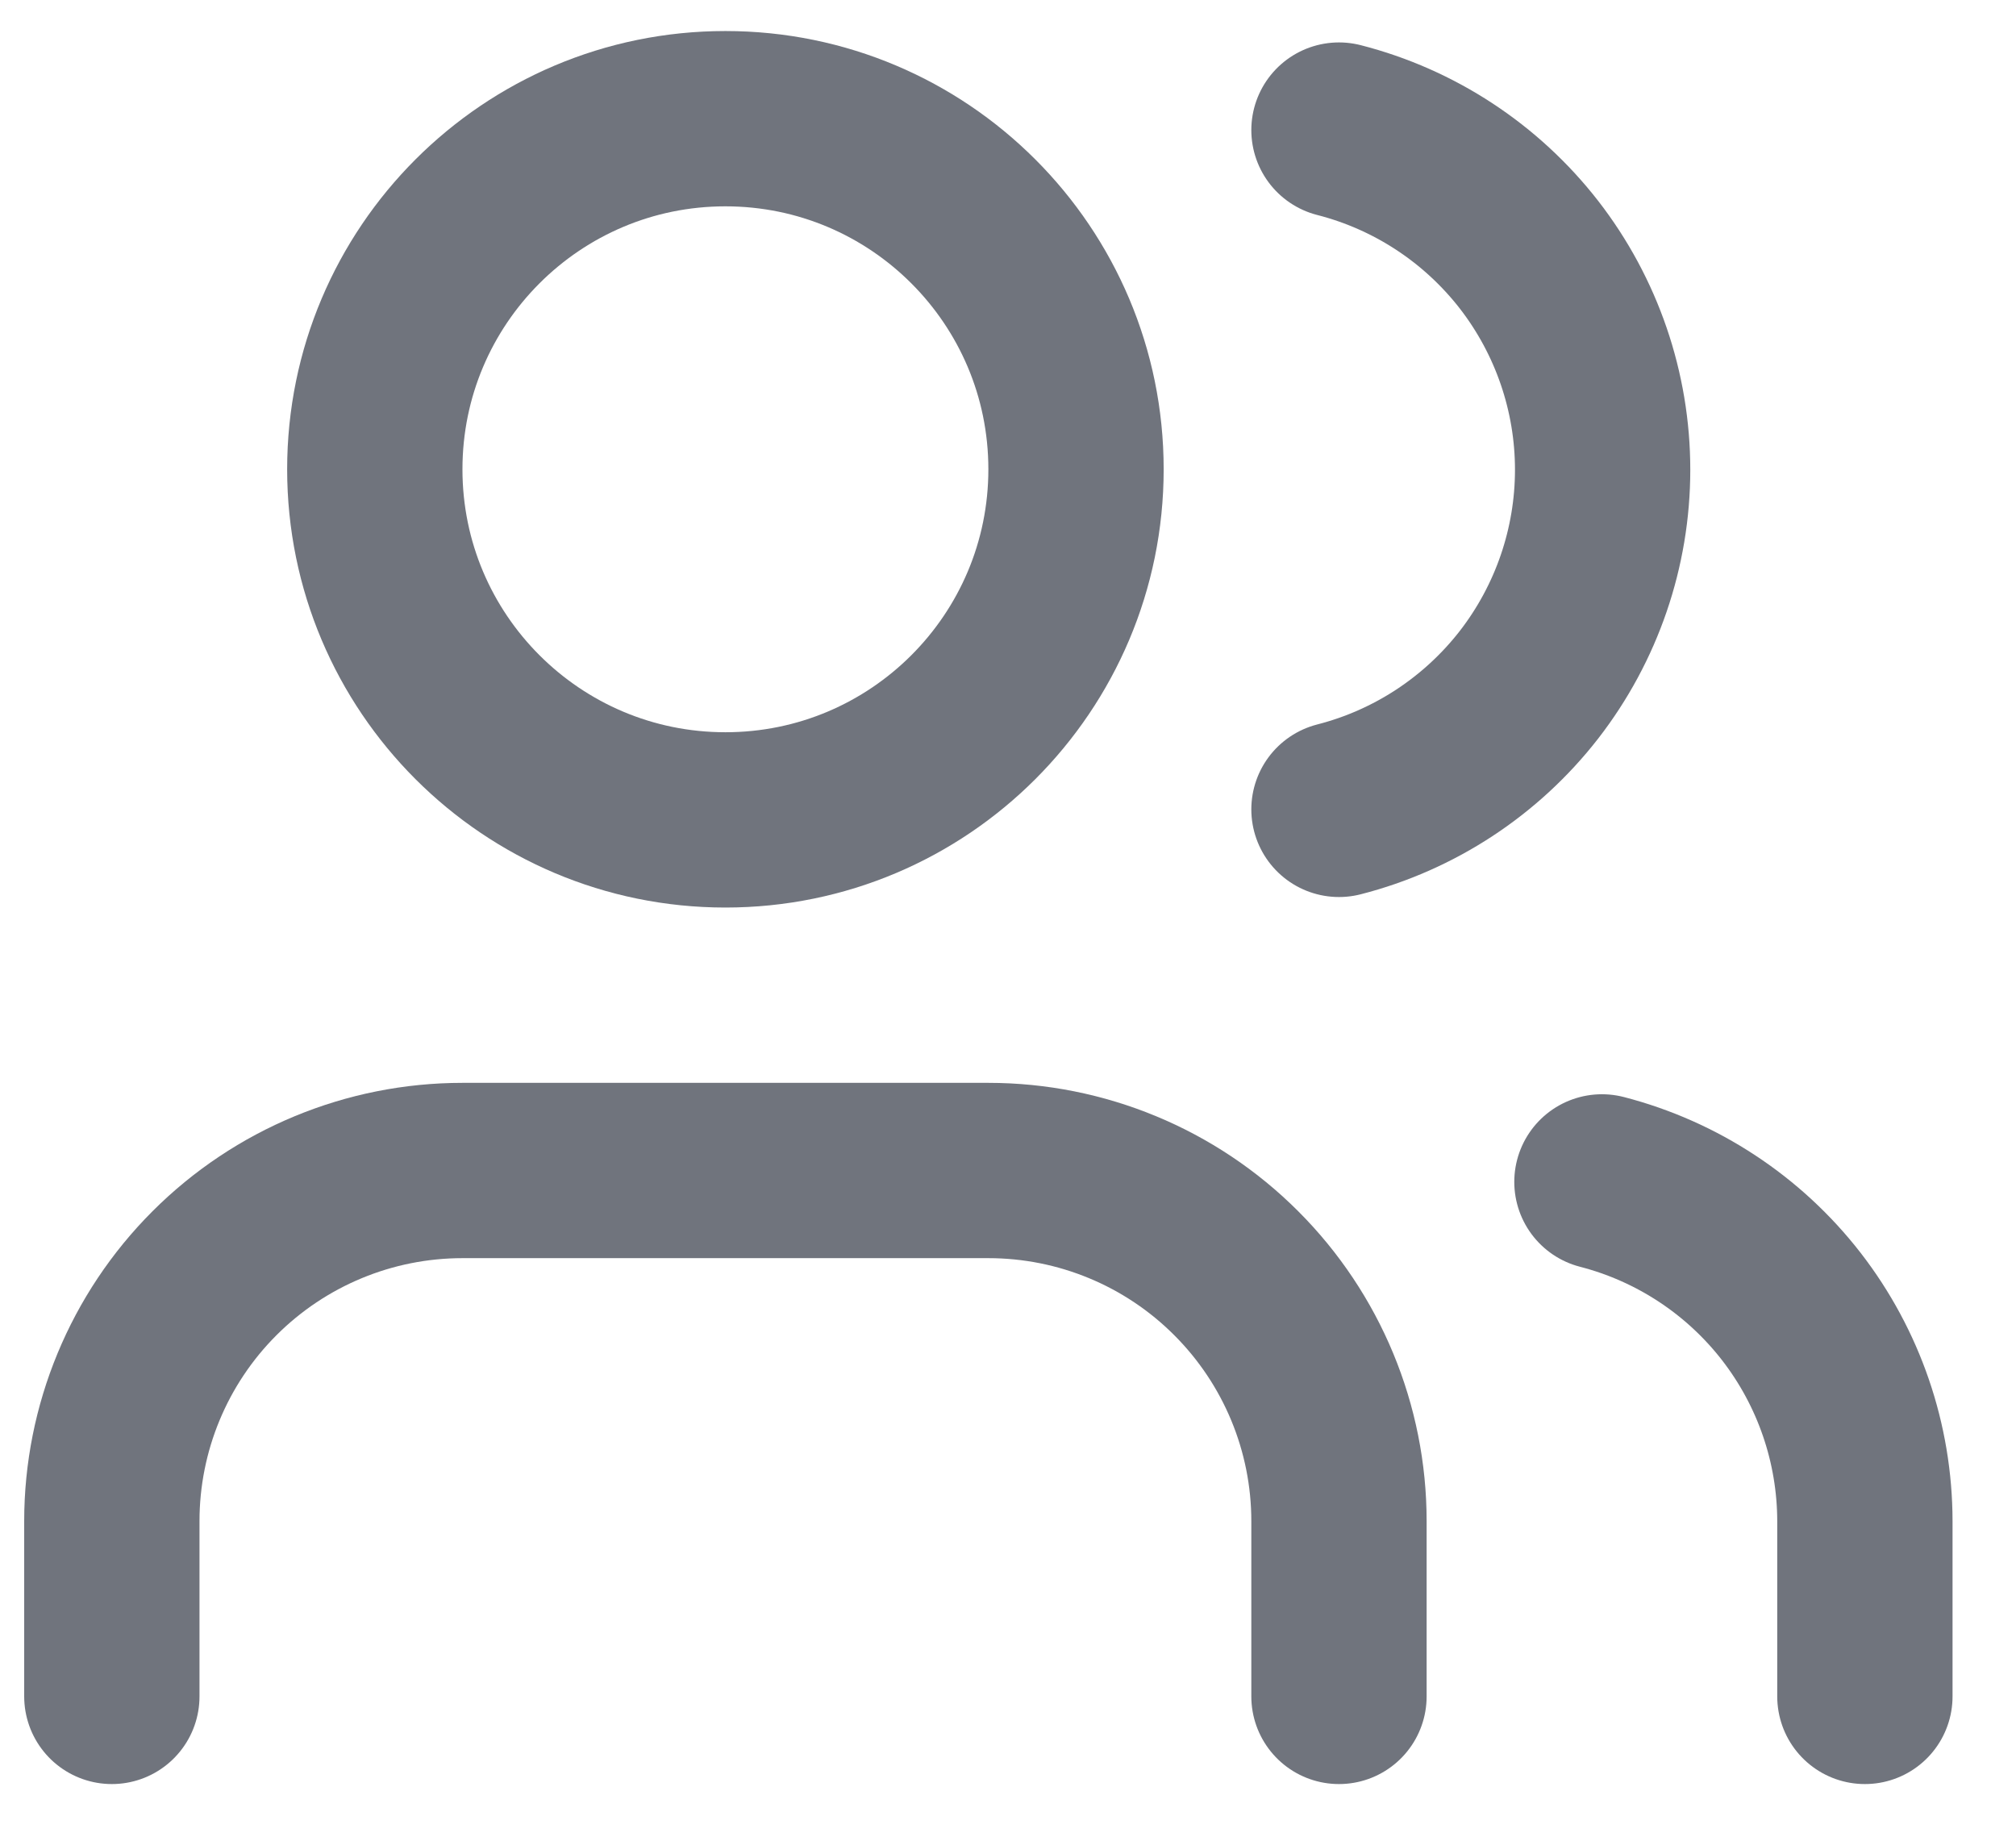 <svg xmlns="http://www.w3.org/2000/svg" width="23" height="21" viewBox="0 0 23 21" fill="none">
  <g opacity="0.6">
    <path d="M15.276 19.354V17.354C15.276 16.293 14.854 15.276 14.104 14.526C13.354 13.775 12.337 13.354 11.276 13.354H5.276C4.215 13.354 3.198 13.775 2.447 14.526C1.697 15.276 1.276 16.293 1.276 17.354V19.354" stroke="#111827" stroke-width="2" stroke-linecap="round" stroke-linejoin="round"/>
    <path d="M8.276 9.354C10.485 9.354 12.276 7.563 12.276 5.354C12.276 3.145 10.485 1.354 8.276 1.354C6.067 1.354 4.276 3.145 4.276 5.354C4.276 7.563 6.067 9.354 8.276 9.354Z" stroke="#111827" stroke-width="2" stroke-linecap="round" stroke-linejoin="round"/>
    <path d="M21.276 19.354V17.354C21.275 16.468 20.98 15.607 20.437 14.906C19.894 14.206 19.134 13.706 18.276 13.484" stroke="#111827" stroke-width="2" stroke-linecap="round" stroke-linejoin="round"/>
    <path d="M15.276 1.484C16.136 1.704 16.899 2.205 17.444 2.906C17.988 3.608 18.284 4.471 18.284 5.359C18.284 6.247 17.988 7.11 17.444 7.812C16.899 8.513 16.136 9.014 15.276 9.234" stroke="#111827" stroke-width="2" stroke-linecap="round" stroke-linejoin="round"/>
  </g>
</svg>
